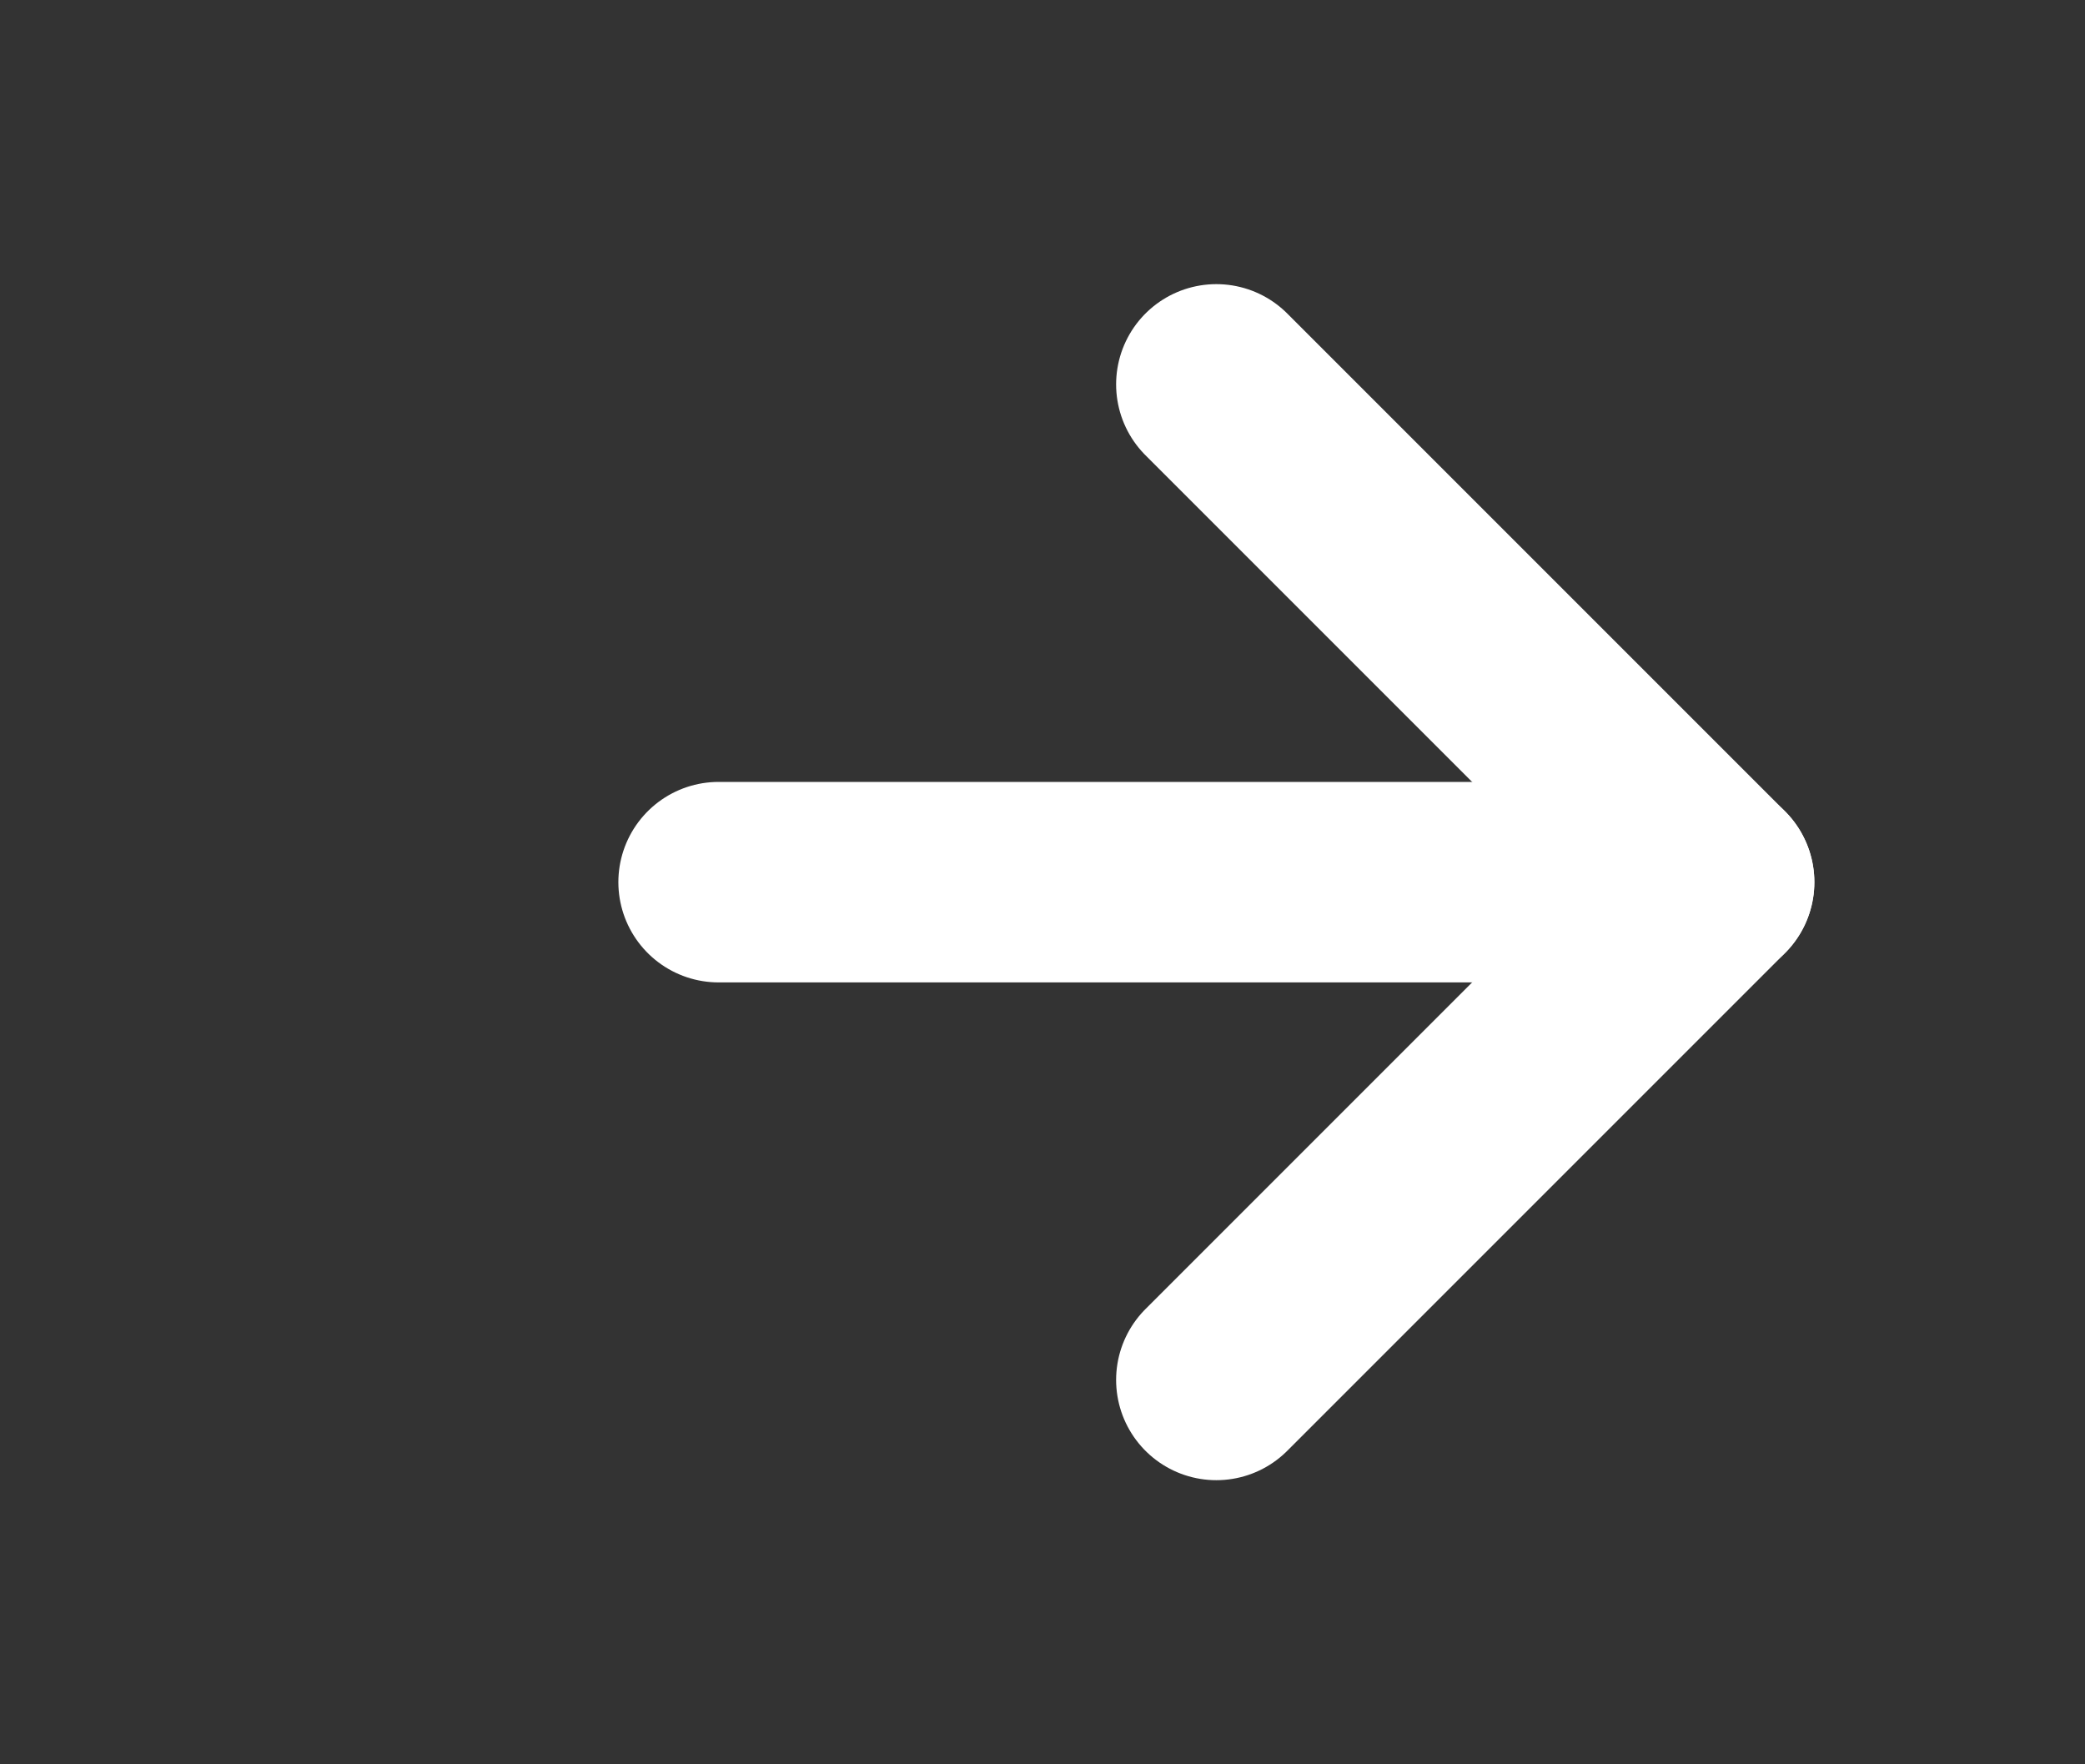 <svg width="26" height="22" viewBox="0 0 26 22" fill="none" xmlns="http://www.w3.org/2000/svg">
<rect x="0" y="0" width="26" height="22" fill="#333333" stroke="none"/>
<g clip-path="url(#clip0_8177_61)">
<path d="M8.961 11H21.375" stroke="white" stroke-width="2.5" stroke-linecap="round" stroke-linejoin="round"/>
<path d="M15.168 4.793L21.375 11L15.168 17.207" stroke="white" stroke-width="2.5" stroke-linecap="round" stroke-linejoin="round"/>
</g>
<defs>
<clipPath id="clip0_8177_61">
<rect width="26" height="22" fill="white"/>
</clipPath>
</defs>
</svg>
